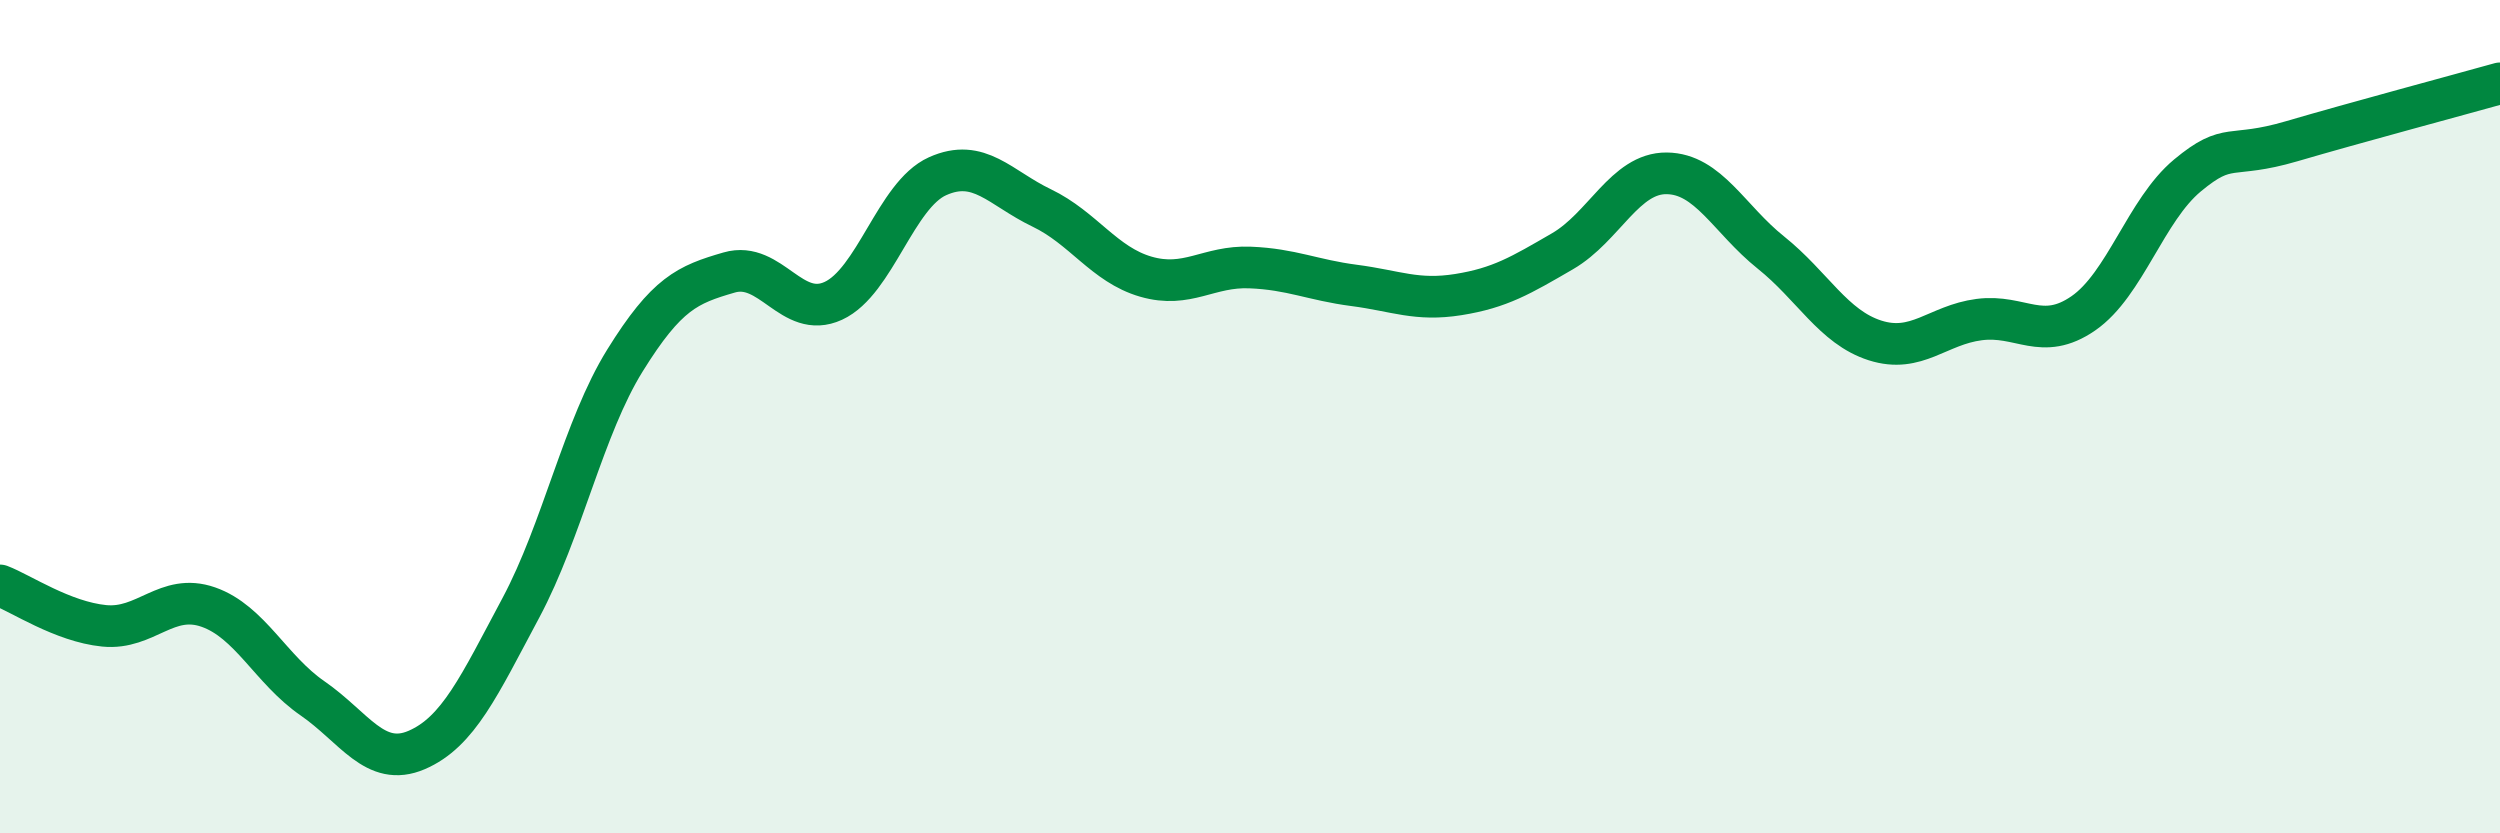 
    <svg width="60" height="20" viewBox="0 0 60 20" xmlns="http://www.w3.org/2000/svg">
      <path
        d="M 0,14.05 C 0.5,14.24 1.5,14.92 2.5,15.02 C 3.5,15.12 4,14.22 5,14.57 C 6,14.92 6.5,16.07 7.5,16.76 C 8.5,17.45 9,18.43 10,18 C 11,17.57 11.5,16.46 12.5,14.59 C 13.5,12.72 14,10.26 15,8.65 C 16,7.04 16.5,6.83 17.5,6.54 C 18.5,6.25 19,7.68 20,7.22 C 21,6.76 21.5,4.68 22.5,4.23 C 23.5,3.78 24,4.51 25,4.99 C 26,5.47 26.5,6.35 27.5,6.64 C 28.5,6.93 29,6.38 30,6.42 C 31,6.46 31.5,6.72 32.5,6.85 C 33.5,6.98 34,7.23 35,7.07 C 36,6.91 36.5,6.61 37.5,6.03 C 38.5,5.45 39,4.15 40,4.16 C 41,4.17 41.5,5.26 42.5,6.06 C 43.5,6.86 44,7.85 45,8.17 C 46,8.49 46.5,7.8 47.5,7.67 C 48.5,7.54 49,8.21 50,7.52 C 51,6.83 51.5,5.04 52.5,4.21 C 53.5,3.38 53.5,3.83 55,3.39 C 56.5,2.95 59,2.28 60,2L60 20L0 20Z"
        fill="#008740"
        opacity="0.1"
        stroke-linecap="round"
        stroke-linejoin="round"
      />
      <path
        d="M 0,14.05 C 0.5,14.24 1.5,14.92 2.5,15.02 C 3.5,15.12 4,14.22 5,14.57 C 6,14.92 6.5,16.07 7.5,16.76 C 8.5,17.45 9,18.43 10,18 C 11,17.57 11.5,16.46 12.5,14.59 C 13.5,12.72 14,10.26 15,8.65 C 16,7.04 16.5,6.83 17.5,6.54 C 18.5,6.25 19,7.68 20,7.22 C 21,6.76 21.5,4.68 22.5,4.23 C 23.5,3.78 24,4.51 25,4.99 C 26,5.47 26.5,6.35 27.5,6.64 C 28.5,6.93 29,6.38 30,6.42 C 31,6.46 31.5,6.72 32.5,6.85 C 33.5,6.98 34,7.23 35,7.07 C 36,6.91 36.5,6.61 37.5,6.03 C 38.5,5.45 39,4.15 40,4.16 C 41,4.17 41.5,5.26 42.5,6.06 C 43.5,6.86 44,7.85 45,8.17 C 46,8.49 46.5,7.8 47.5,7.67 C 48.5,7.54 49,8.21 50,7.52 C 51,6.83 51.5,5.04 52.5,4.21 C 53.5,3.38 53.5,3.83 55,3.39 C 56.5,2.95 59,2.28 60,2"
        stroke="#008740"
        stroke-width="1"
        fill="none"
        stroke-linecap="round"
        stroke-linejoin="round"
      />
    </svg>
  